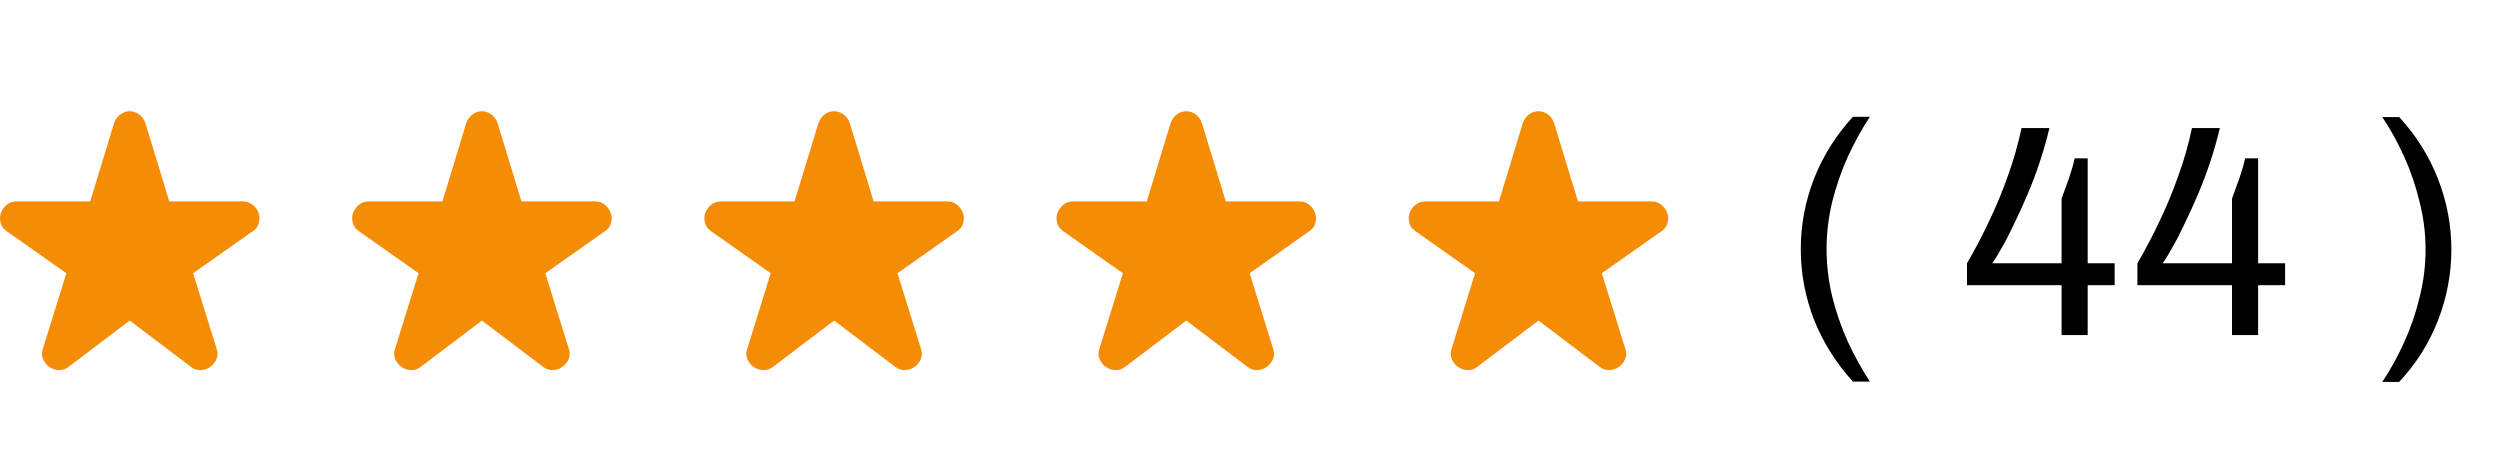 <svg xmlns="http://www.w3.org/2000/svg" width="97" height="18" viewBox="0 0 97 18" fill="none"><path d="M71.895 14.807C71.243 14.093 70.74 13.295 70.387 12.413C70.042 11.523 69.87 10.607 69.87 9.663C69.87 8.727 70.042 7.814 70.387 6.924C70.74 6.035 71.243 5.237 71.895 4.531H72.551C72.244 4.999 71.96 5.513 71.699 6.073C71.446 6.633 71.243 7.22 71.089 7.833C70.944 8.439 70.871 9.049 70.871 9.663C70.871 10.277 70.944 10.89 71.089 11.504C71.243 12.118 71.446 12.705 71.699 13.265C71.96 13.825 72.244 14.339 72.551 14.807H71.895ZM79.989 13V11.067H76.319V10.215C76.641 9.663 76.932 9.107 77.193 8.547C77.462 7.987 77.699 7.412 77.907 6.821C78.121 6.23 78.298 5.613 78.436 4.968H79.517C79.418 5.39 79.295 5.824 79.149 6.268C79.004 6.706 78.843 7.132 78.666 7.546C78.49 7.96 78.313 8.347 78.137 8.708C77.968 9.068 77.807 9.379 77.653 9.64C77.508 9.901 77.389 10.093 77.297 10.215H79.989V7.707C80.035 7.584 80.081 7.458 80.127 7.327C80.181 7.189 80.231 7.051 80.277 6.913C80.323 6.767 80.365 6.633 80.404 6.51C80.442 6.38 80.473 6.257 80.496 6.142H81.002V10.215H82.049V11.067H81.002V13H79.989ZM86.602 13V11.067H82.931V10.215C83.254 9.663 83.545 9.107 83.806 8.547C84.075 7.987 84.312 7.412 84.519 6.821C84.734 6.23 84.911 5.613 85.049 4.968H86.13C86.031 5.39 85.908 5.824 85.762 6.268C85.616 6.706 85.455 7.132 85.279 7.546C85.102 7.96 84.926 8.347 84.749 8.708C84.581 9.068 84.42 9.379 84.266 9.64C84.121 9.901 84.002 10.093 83.909 10.215H86.602V7.707C86.648 7.584 86.694 7.458 86.74 7.327C86.794 7.189 86.844 7.051 86.89 6.913C86.936 6.767 86.978 6.633 87.016 6.51C87.055 6.38 87.085 6.257 87.108 6.142H87.615V10.215H88.662V11.067H87.615V13H86.602ZM93.088 4.542C93.748 5.256 94.25 6.058 94.596 6.947C94.941 7.83 95.113 8.742 95.113 9.686C95.113 10.622 94.941 11.535 94.596 12.425C94.25 13.315 93.748 14.112 93.088 14.818H92.432C92.747 14.35 93.031 13.836 93.284 13.276C93.537 12.716 93.737 12.133 93.882 11.527C94.036 10.913 94.112 10.3 94.112 9.686C94.112 9.065 94.036 8.451 93.882 7.845C93.737 7.231 93.537 6.644 93.284 6.084C93.031 5.524 92.747 5.01 92.432 4.542H93.088Z" fill="black"></path><path d="M59.692 12.437L57.329 14.226C57.212 14.321 57.084 14.366 56.945 14.36C56.807 14.355 56.685 14.316 56.578 14.242C56.472 14.168 56.389 14.068 56.331 13.941C56.272 13.814 56.27 13.677 56.323 13.529L57.233 10.601L54.918 8.97C54.79 8.885 54.71 8.775 54.678 8.637C54.646 8.5 54.651 8.373 54.694 8.257C54.737 8.141 54.811 8.038 54.918 7.948C55.024 7.859 55.152 7.814 55.301 7.814H58.159L59.085 4.774C59.138 4.627 59.221 4.513 59.333 4.434C59.444 4.355 59.564 4.315 59.692 4.315C59.819 4.315 59.939 4.355 60.051 4.434C60.163 4.513 60.245 4.627 60.298 4.774L61.225 7.814H64.083C64.232 7.814 64.359 7.859 64.466 7.948C64.572 8.038 64.647 8.141 64.689 8.257C64.732 8.373 64.737 8.5 64.706 8.637C64.674 8.775 64.594 8.885 64.466 8.97L62.151 10.601L63.061 13.529C63.114 13.677 63.111 13.814 63.053 13.941C62.994 14.068 62.912 14.168 62.805 14.242C62.699 14.316 62.577 14.355 62.438 14.36C62.3 14.366 62.172 14.321 62.055 14.226L59.692 12.437Z" fill="#F48C06"></path><path d="M46.027 12.437L43.664 14.226C43.547 14.321 43.419 14.366 43.281 14.36C43.143 14.355 43.02 14.316 42.914 14.242C42.807 14.168 42.725 14.068 42.667 13.941C42.608 13.814 42.605 13.677 42.658 13.529L43.568 10.601L41.253 8.97C41.125 8.885 41.046 8.775 41.014 8.637C40.982 8.5 40.987 8.373 41.03 8.257C41.072 8.141 41.147 8.038 41.253 7.948C41.36 7.859 41.487 7.814 41.636 7.814H44.495L45.421 4.774C45.474 4.627 45.556 4.513 45.668 4.434C45.78 4.355 45.9 4.315 46.027 4.315C46.155 4.315 46.275 4.355 46.386 4.434C46.498 4.513 46.581 4.627 46.634 4.774L47.56 7.814H50.418C50.567 7.814 50.695 7.859 50.802 7.948C50.908 8.038 50.983 8.141 51.025 8.257C51.068 8.373 51.073 8.5 51.041 8.637C51.009 8.775 50.929 8.885 50.802 8.97L48.486 10.601L49.397 13.529C49.45 13.677 49.447 13.814 49.389 13.941C49.33 14.068 49.247 14.168 49.141 14.242C49.035 14.316 48.912 14.355 48.774 14.36C48.635 14.366 48.508 14.321 48.391 14.226L46.027 12.437Z" fill="#F48C06"></path><path d="M32.363 12.437L30 14.226C29.883 14.321 29.755 14.366 29.617 14.36C29.478 14.355 29.356 14.316 29.249 14.242C29.143 14.168 29.061 14.068 29.002 13.941C28.944 13.814 28.941 13.677 28.994 13.529L29.904 10.601L27.589 8.97C27.461 8.885 27.381 8.775 27.349 8.637C27.317 8.5 27.323 8.373 27.365 8.257C27.408 8.141 27.482 8.038 27.589 7.948C27.695 7.859 27.823 7.814 27.972 7.814H30.83L31.756 4.774C31.809 4.627 31.892 4.513 32.004 4.434C32.116 4.355 32.235 4.315 32.363 4.315C32.491 4.315 32.61 4.355 32.722 4.434C32.834 4.513 32.916 4.627 32.97 4.774L33.896 7.814H36.754C36.903 7.814 37.031 7.859 37.137 7.948C37.244 8.038 37.318 8.141 37.361 8.257C37.403 8.373 37.409 8.5 37.377 8.637C37.345 8.775 37.265 8.885 37.137 8.97L34.822 10.601L35.732 13.529C35.785 13.677 35.783 13.814 35.724 13.941C35.666 14.068 35.583 14.168 35.477 14.242C35.37 14.316 35.248 14.355 35.109 14.36C34.971 14.366 34.843 14.321 34.726 14.226L32.363 12.437Z" fill="#F48C06"></path><path d="M18.699 12.437L16.335 14.226C16.218 14.321 16.091 14.366 15.952 14.36C15.814 14.355 15.691 14.316 15.585 14.242C15.479 14.168 15.396 14.068 15.338 13.941C15.279 13.814 15.276 13.677 15.329 13.529L16.24 10.601L13.924 8.97C13.797 8.885 13.717 8.775 13.685 8.637C13.653 8.5 13.658 8.373 13.701 8.257C13.743 8.141 13.818 8.038 13.924 7.948C14.031 7.859 14.159 7.814 14.308 7.814H17.166L18.092 4.774C18.145 4.627 18.228 4.513 18.34 4.434C18.451 4.355 18.571 4.315 18.699 4.315C18.826 4.315 18.946 4.355 19.058 4.434C19.169 4.513 19.252 4.627 19.305 4.774L20.232 7.814H23.09C23.239 7.814 23.366 7.859 23.473 7.948C23.579 8.038 23.654 8.141 23.696 8.257C23.739 8.373 23.744 8.5 23.712 8.637C23.68 8.775 23.601 8.885 23.473 8.97L21.158 10.601L22.068 13.529C22.121 13.677 22.118 13.814 22.06 13.941C22.001 14.068 21.919 14.168 21.812 14.242C21.706 14.316 21.583 14.355 21.445 14.36C21.307 14.366 21.179 14.321 21.062 14.226L18.699 12.437Z" fill="#F48C06"></path><path d="M5.034 12.437L2.671 14.226C2.554 14.321 2.426 14.366 2.288 14.36C2.15 14.355 2.027 14.316 1.921 14.242C1.814 14.168 1.732 14.068 1.673 13.941C1.615 13.814 1.612 13.677 1.665 13.529L2.575 10.601L0.26 8.97C0.132 8.885 0.052 8.775 0.021 8.637C-0.011 8.5 -0.006 8.373 0.036 8.257C0.079 8.141 0.154 8.038 0.26 7.948C0.366 7.859 0.494 7.814 0.643 7.814H3.501L4.427 4.774C4.481 4.627 4.563 4.513 4.675 4.434C4.787 4.355 4.907 4.315 5.034 4.315C5.162 4.315 5.282 4.355 5.393 4.434C5.505 4.513 5.588 4.627 5.641 4.774L6.567 7.814H9.425C9.574 7.814 9.702 7.859 9.808 7.948C9.915 8.038 9.989 8.141 10.032 8.257C10.075 8.373 10.08 8.5 10.048 8.637C10.016 8.775 9.936 8.885 9.808 8.97L7.493 10.601L8.403 13.529C8.457 13.677 8.454 13.814 8.396 13.941C8.337 14.068 8.254 14.168 8.148 14.242C8.041 14.316 7.919 14.355 7.781 14.36C7.642 14.366 7.514 14.321 7.397 14.226L5.034 12.437Z" fill="#F48C06"></path></svg>